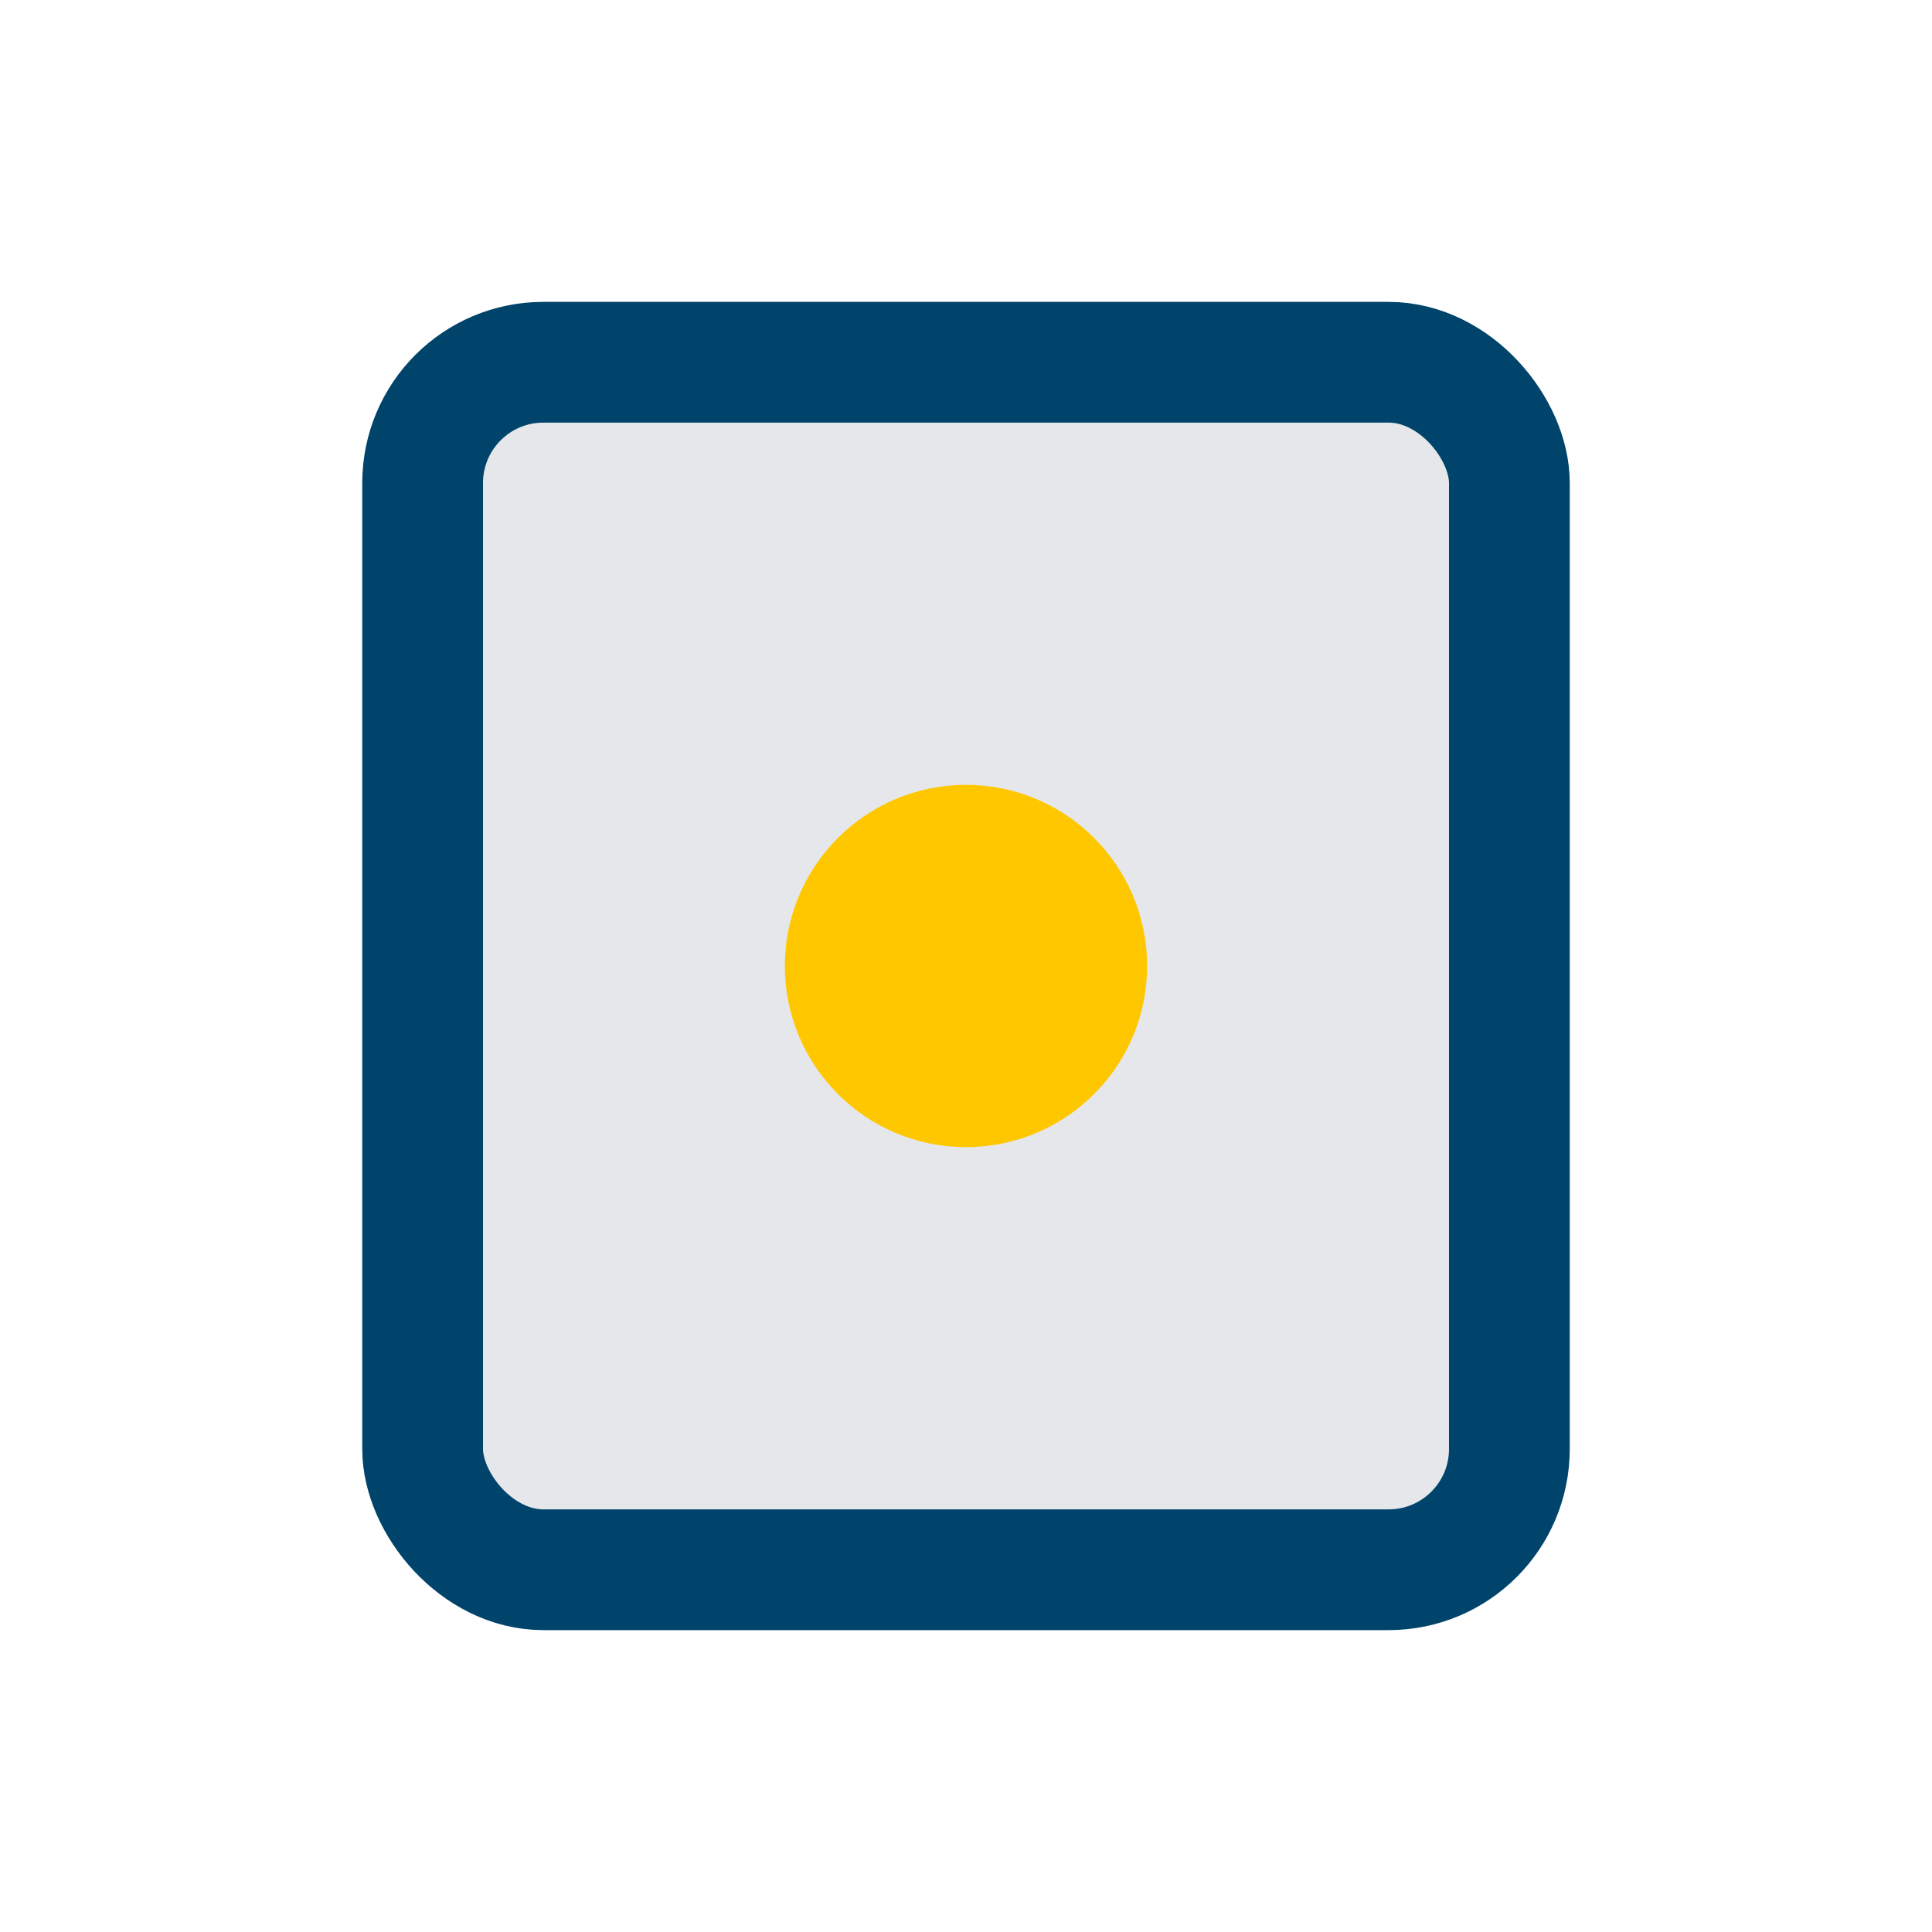 <?xml version="1.0" encoding="UTF-8"?>
<svg xmlns="http://www.w3.org/2000/svg" width="32" height="32" viewBox="0 0 32 32"><rect x="7" y="6" width="18" height="20" rx="2" fill="#e5e7eb" stroke="#00446b" stroke-width="2"/><circle cx="16" cy="16" r="3" fill="#ffc700"/></svg>